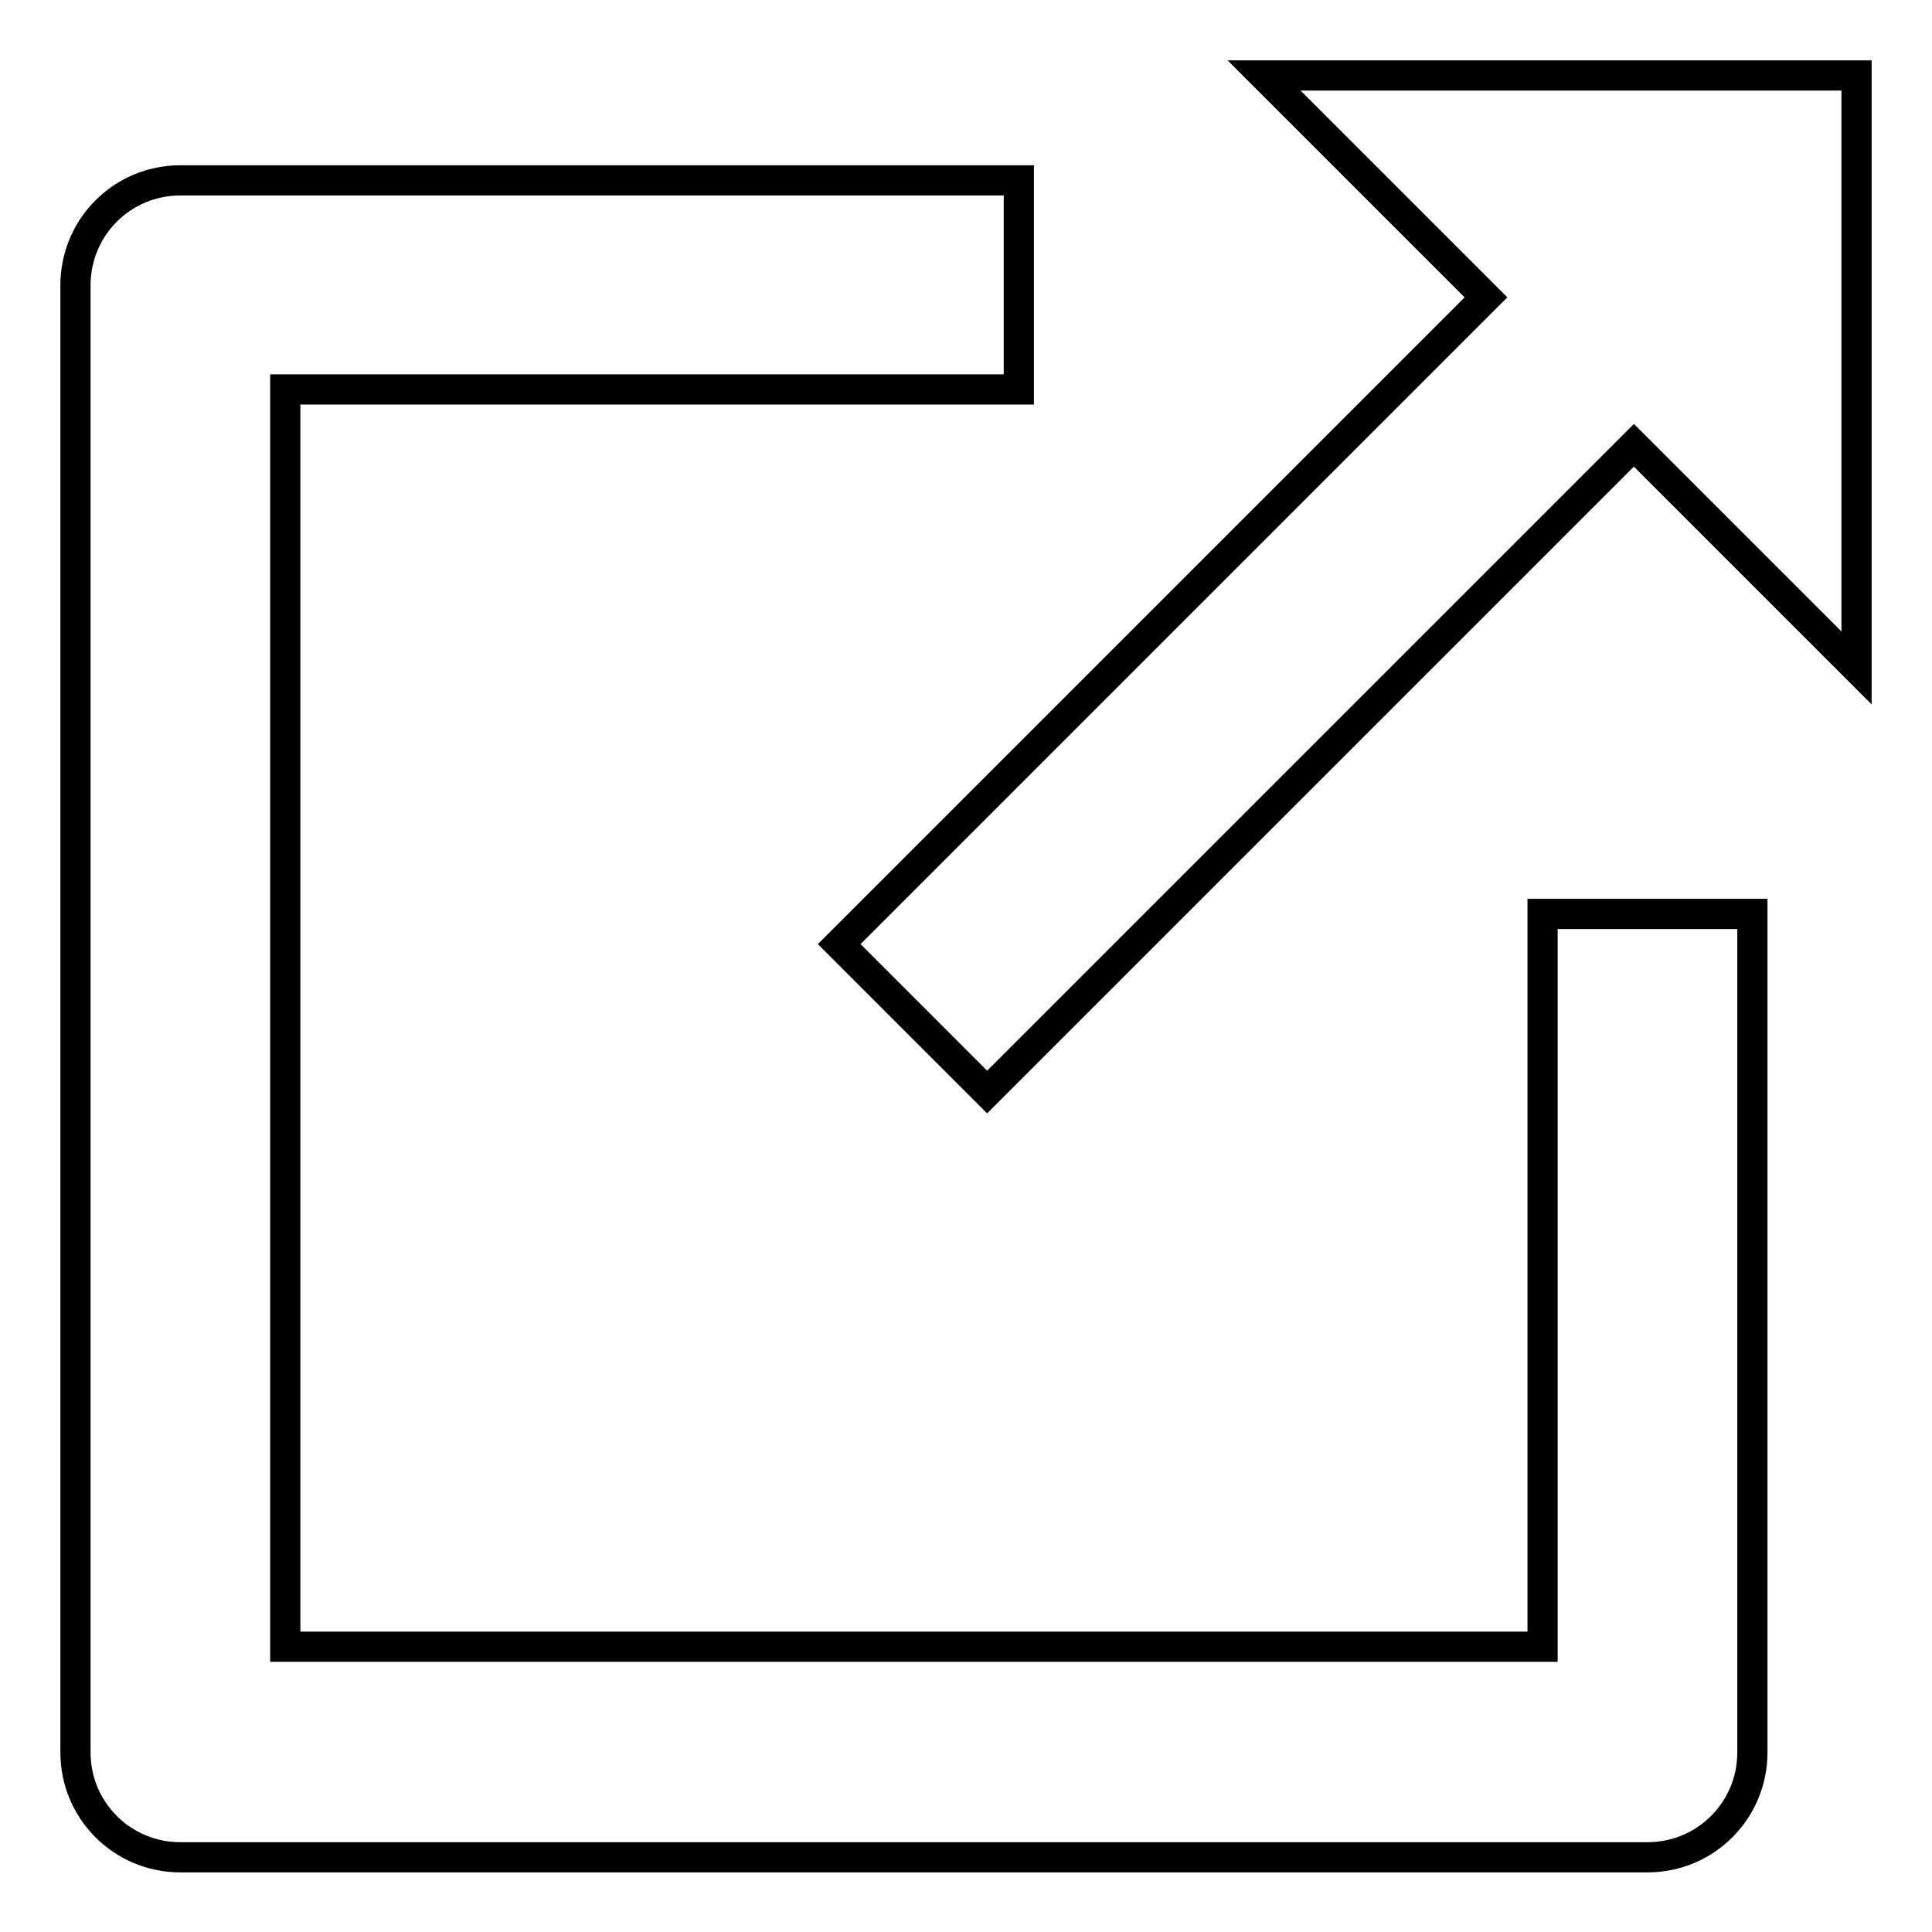 <?xml version="1.0" encoding="utf-8"?>
<!-- Svg Vector Icons : http://www.onlinewebfonts.com/icon -->
<!DOCTYPE svg PUBLIC "-//W3C//DTD SVG 1.1//EN" "http://www.w3.org/Graphics/SVG/1.1/DTD/svg11.dtd">
<svg version="1.1" xmlns="http://www.w3.org/2000/svg" xmlns:xlink="http://www.w3.org/1999/xlink" x="0px" y="0px" viewBox="0 0 256 256" enable-background="new 0 0 256 256" xml:space="preserve">
<g> <path stroke-width="4" fill-opacity="0" stroke="#000000"  d="M204.4,218.2H37.8V51.6h97.2V23.9H23.9c-7.7,0-13.9,6.2-13.9,13.9l0,0v194.4c0,7.7,6.2,13.9,13.9,13.9l0,0 h194.4c7.7,0,13.9-6.2,13.9-13.9l0,0V121.1h-27.8V218.2z"/> <path stroke-width="4" fill-opacity="0" stroke="#000000"  d="M196.9,39.4l-85.7,85.7l19.6,19.6l85.7-85.7L246,88.5l0-78.5h-78.5L196.9,39.4z"/></g>
</svg>